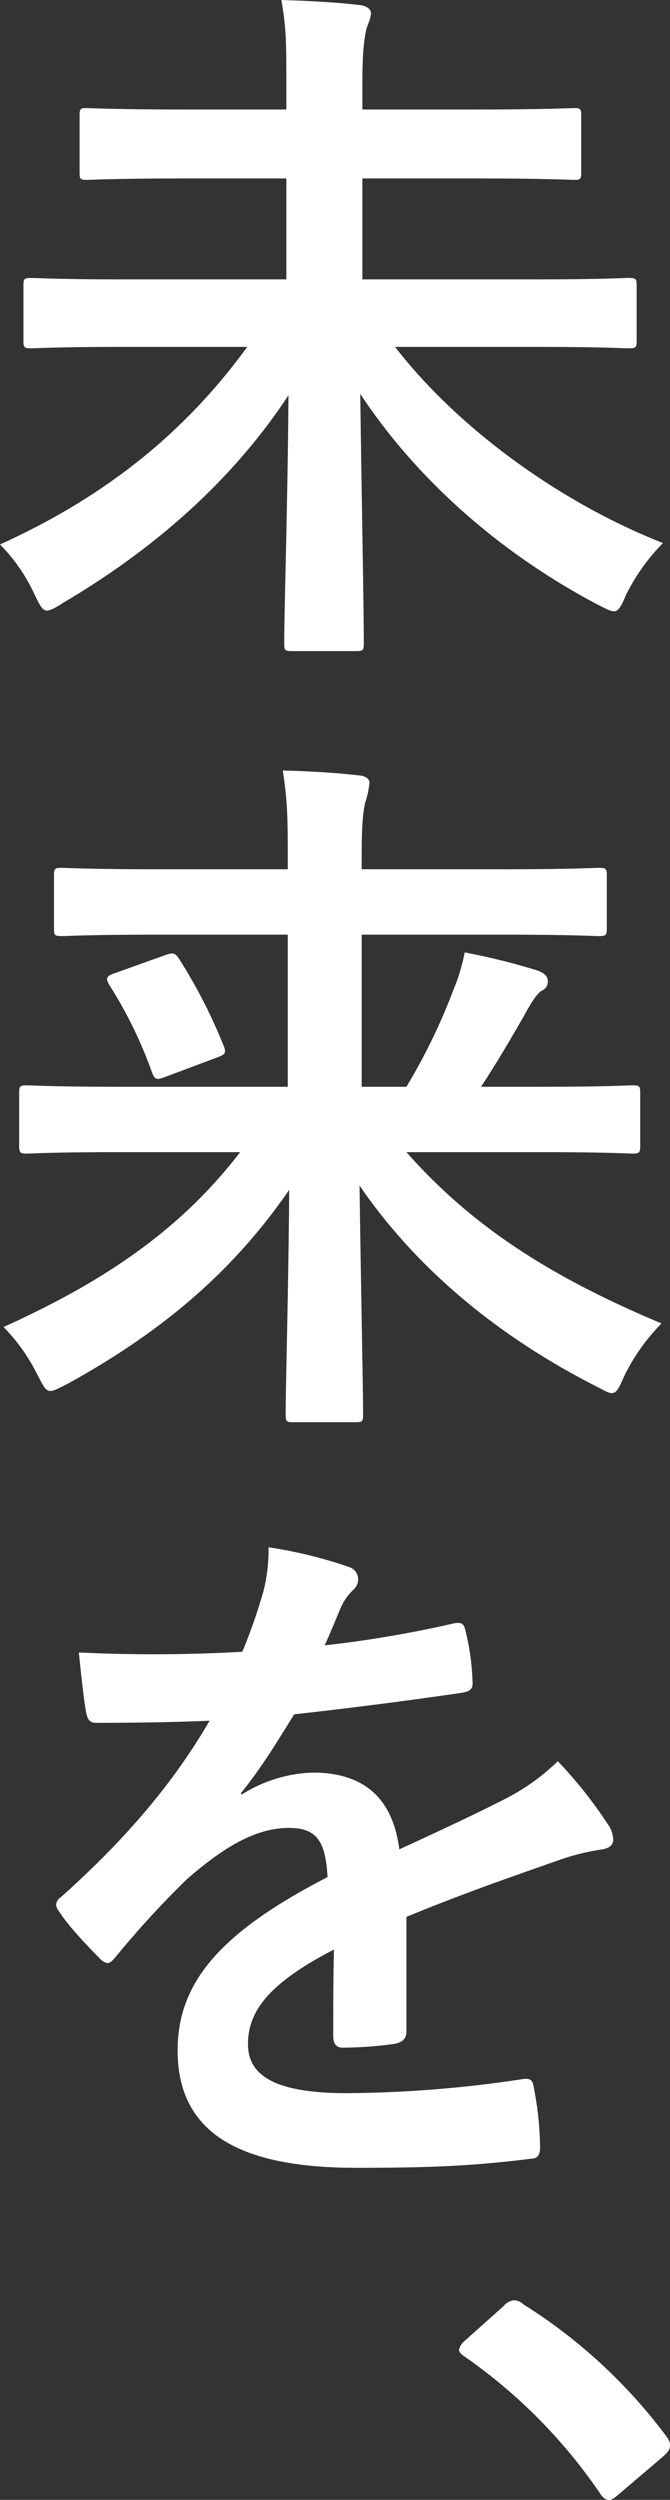 <svg id="未来を.svg" xmlns="http://www.w3.org/2000/svg" width="150.87" height="562.779" viewBox="0 0 150.87 562.779">
  <rect x="0" y="0" width="150.87" height="562.779" fill="#333333" stroke="none"/>
  <defs>
    <style>
      .cls-1 {
        fill: #fff;
        fill-rule: evenodd;
      }
    </style>
  </defs>
  <path id="未来を" class="cls-1" d="M5640.12,712.875c-13.76,18.881-31.36,33.441-55.68,44.481a38.945,38.945,0,0,1,7.68,11.041c1.28,2.72,1.92,3.84,2.88,3.84,0.8,0,1.92-.64,3.68-1.76,22.24-13.121,39.04-28.961,50.72-46.721-0.16,23.52-.96,48.481-0.96,55.841,0,1.6.16,1.76,1.76,1.76h14.4c1.6,0,1.76-.16,1.76-1.76,0-7.84-.48-32.481-0.8-56.161,12.32,18.72,30.88,35.52,53.28,47.361,1.92,0.96,3.04,1.6,3.84,1.6,0.96,0,1.6-.96,2.72-3.68a45.209,45.209,0,0,1,8.32-11.681c-24.32-9.6-46.88-26.72-60.32-44.161h32c14.56,0,19.52.32,20.48,0.32,1.76,0,1.92-.16,1.92-1.76v-12.32c0-1.6-.16-1.76-1.92-1.76-0.96,0-5.92.32-20.48,0.32h-39.36V674.954h25.6c15.52,0,21.12.32,22.08,0.32,1.44,0,1.6-.16,1.6-1.76v-12.64c0-1.6-.16-1.76-1.6-1.76-0.96,0-6.56.32-22.08,0.32h-25.6v-5.92c0-6.4.32-9.44,0.8-11.68,0.16-1.28,1.12-2.56,1.12-4.16,0-.8-0.96-1.6-2.56-1.76-5.44-.64-11.68-0.961-17.6-1.121,1.12,6.4,1.12,9.761,1.12,19.041v5.6h-22.88c-15.52,0-21.12-.32-22.08-0.32-1.44,0-1.6.16-1.6,1.76v12.64c0,1.6.16,1.76,1.6,1.76,0.96,0,6.56-.32,22.08-0.32h22.88v22.721h-36.96c-14.4,0-19.52-.32-20.48-0.32-1.6,0-1.76.16-1.76,1.76v12.32c0,1.6.16,1.76,1.76,1.76,0.96,0,6.08-.32,20.48-0.32h28.16Zm-1.6,181.28c-13.28,17.28-30.24,28.96-53.28,39.361a41.461,41.461,0,0,1,7.52,10.56c1.44,2.72,1.92,3.84,3.04,3.84,0.8,0,1.92-.64,3.84-1.6,20.64-11.36,36.96-24.8,49.92-43.681-0.16,22.56-.8,44.321-0.8,50.561,0,1.6.16,1.76,1.76,1.76h13.92c1.6,0,1.76-.16,1.76-1.76,0-5.92-.48-28.321-0.8-51.521,13.28,19.36,31.84,34.241,53.12,45.121,1.92,0.96,2.88,1.6,3.68,1.6,1.12,0,1.6-1.12,2.88-4a45.22,45.22,0,0,1,8.32-11.68c-25.6-10.721-43.04-22.241-57.44-38.561h30.56c14.4,0,19.36.32,20.32,0.32,1.6,0,1.76-.16,1.76-1.92V880.874c0-1.6-.16-1.76-1.76-1.76-0.96,0-5.92.32-20.32,0.32h-13.76c3.68-5.6,6.56-10.56,9.6-15.84,1.92-3.52,3.04-5.12,4-5.76a2.2,2.2,0,0,0,1.44-2.08c0-1.12-.64-1.92-2.56-2.56a149.111,149.111,0,0,0-16.16-4,42.793,42.793,0,0,1-2.56,8.48,134.155,134.155,0,0,1-10.56,21.76h-10.08v-34.24h31.84c15.36,0,20.48.32,21.44,0.32,1.76,0,1.92-.16,1.92-1.76V831.913c0-1.6-.16-1.76-1.92-1.76-0.96,0-6.08.32-21.44,0.32h-31.84v-3.52c0-6.4.32-9.44,0.8-11.52a20.26,20.26,0,0,0,.96-4.48c0-.64-0.64-1.44-2.24-1.6-5.6-.64-11.52-0.96-17.28-1.12,0.96,6.4,1.12,9.6,1.12,18.88v3.36H5619.8c-15.36,0-20.48-.32-21.44-0.32-1.6,0-1.76.16-1.76,1.76v11.841c0,1.6.16,1.76,1.76,1.76,0.96,0,6.08-.32,21.44-0.32h29.44v34.24h-38.4c-14.4,0-19.36-.32-20.32-0.32-1.6,0-1.76.16-1.76,1.76v11.681c0,1.76.16,1.92,1.76,1.92,0.96,0,5.92-.32,20.32-0.32h27.68Zm-28.16-40.321c-1.92.64-2.24,1.12-1.28,2.72a98.036,98.036,0,0,1,9.6,19.68c0.64,1.6.96,1.76,3.04,0.96l11.52-4.32c1.76-.64,2.24-0.96,1.6-2.56a118.381,118.381,0,0,0-10.08-19.68c-0.96-1.44-1.44-1.44-3.2-.8Zm65.6,212.476c13.6-5.6,24-9.12,34.4-12.8a51.167,51.167,0,0,1,9.76-2.4c1.6-.32,2.4-0.96,2.4-2.24a6.326,6.326,0,0,0-1.28-3.52,98.561,98.561,0,0,0-11.2-14.08,48.118,48.118,0,0,1-12.16,8.64c-8.16,4.16-17.28,8.32-23.52,11.2-1.6-12.48-8.96-17.28-19.52-17.28a31.836,31.836,0,0,0-16,4.96l-0.16-.32c4.8-5.92,8.32-11.84,12-17.76,11.68-1.28,25.44-3.04,37.44-4.8,2.24-.32,2.88-0.96,2.72-2.56a53.949,53.949,0,0,0-1.6-11.52c-0.32-1.44-.8-1.917-2.56-1.6a257.39,257.39,0,0,1-29.12,4.96c1.92-4.32,2.72-6.4,3.68-8.637a12.462,12.462,0,0,1,2.72-3.84,3.092,3.092,0,0,0,1.12-2.4,2.872,2.872,0,0,0-1.92-2.72,101.028,101.028,0,0,0-18.24-4.48,38.962,38.962,0,0,1-1.12,9.761,123.225,123.225,0,0,1-4.8,13.757,352.917,352.917,0,0,1-36.8.16c0.48,4.8,1.12,10.72,1.6,13.28,0.32,1.76.8,2.56,2.24,2.56,9.44,0,18.08-.16,25.6-0.48-9.28,16-21.12,28.64-33.44,39.68a2.23,2.23,0,0,0-1.12,1.76,2.6,2.6,0,0,0,.64,1.44c2.08,3.36,6.88,8.32,9.12,10.56a3.191,3.191,0,0,0,1.76,1.12c0.64,0,1.12-.48,1.92-1.44a215.613,215.613,0,0,1,16-17.44c7.36-6.4,14.56-11.2,22.08-11.52,7.2-.32,9.12,2.88,9.6,11.04-24.16,12.48-33.76,23.68-33.76,39.04,0,18.57,13.92,26.41,40.16,26.41,15.52,0,25.92-.32,39.68-2.08,1.28,0,1.92-1.12,1.76-3.04a71.605,71.605,0,0,0-1.44-13.12c-0.16-1.44-.8-1.92-2.24-1.76a273.44,273.44,0,0,1-39.84,3.2c-16.8,0-22.24-4.32-22.24-11.05,0-7.68,5.12-13.92,19.36-21.28-0.16,5.76-.16,13.76-0.16,19.52,0,1.6.64,2.56,2.08,2.56a86.555,86.555,0,0,0,11.36-.8c2.08-.32,3.04-1.12,3.04-2.88v-25.76Zm12.96,95.59a3.485,3.485,0,0,0-1.12,1.92c0,0.48.48,0.96,1.44,1.6a119.46,119.46,0,0,1,30.24,30.56c0.8,1.28,1.44,1.6,2.24,1.6,0.48,0,1.12-.48,2.24-1.44l9.76-8.32c1.28-1.12,1.6-1.76,1.6-2.56,0-.64-0.16-1.12-1.12-2.4a119.127,119.127,0,0,0-31.84-29.28,3.23,3.23,0,0,0-2.08-.96,3.418,3.418,0,0,0-2.4,1.28Z" transform="translate(-5584.44 -634.781)"/>
</svg>
